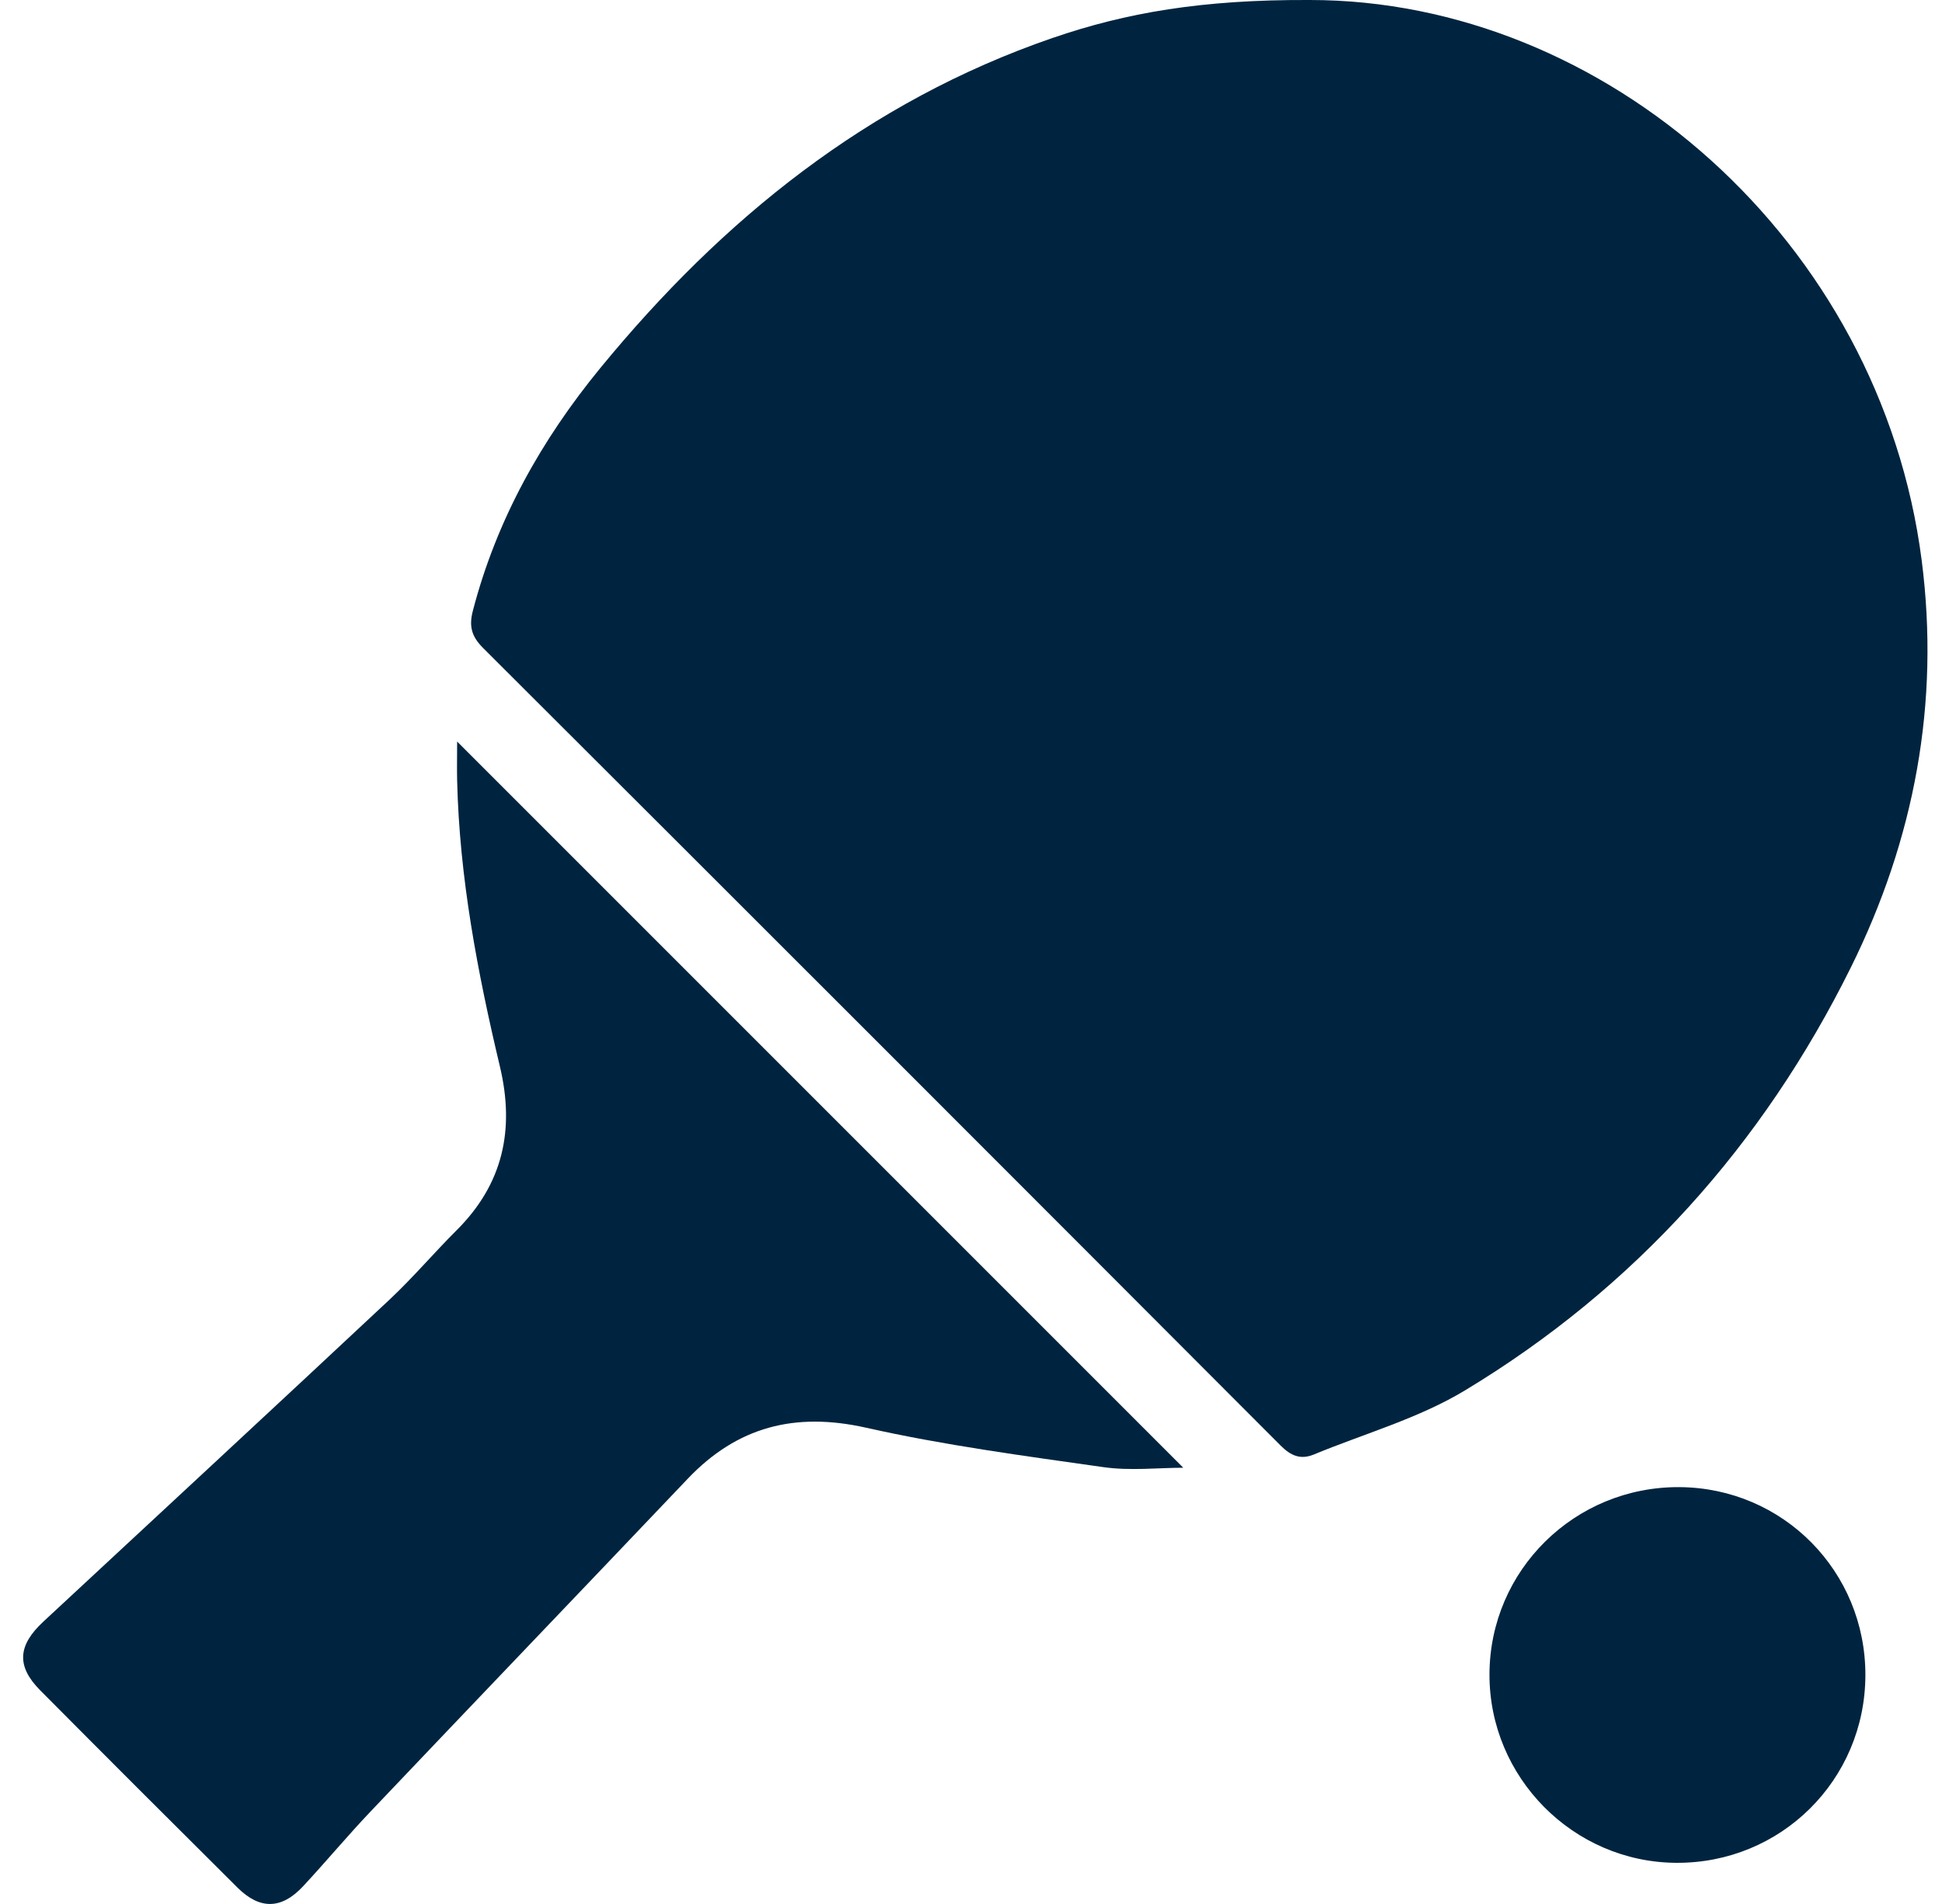 <svg width="51" height="50" viewBox="0 0 51 50" fill="none" xmlns="http://www.w3.org/2000/svg">
<g clip-path="url(#clip0_411_1661)">
<path d="M34.4 -2.01375e-06C42.142 -2.01375e-06 49.383 6.313 50.466 14.711C50.949 18.463 50.276 22.035 48.606 25.406C46.295 30.069 42.934 33.819 38.476 36.511C37.258 37.248 35.836 37.645 34.506 38.195C34.157 38.34 33.9 38.232 33.629 37.959C26.656 30.971 19.677 23.991 12.688 17.018C12.386 16.717 12.311 16.45 12.418 16.04C13.04 13.65 14.218 11.55 15.77 9.659C18.975 5.752 22.794 2.667 27.636 0.999C29.57 0.334 31.564 -0.013 34.4 -2.01375e-06Z" fill="#00243F"/>
<path d="M12.004 19.472C18.391 25.859 24.74 32.209 31.075 38.544C30.42 38.544 29.685 38.629 28.976 38.528C26.892 38.232 24.797 37.954 22.746 37.493C20.88 37.074 19.362 37.464 18.058 38.836C15.285 41.752 12.5 44.657 9.729 47.574C9.123 48.212 8.561 48.889 7.961 49.533C7.396 50.141 6.827 50.156 6.238 49.571C4.505 47.849 2.777 46.122 1.056 44.389C0.427 43.755 0.464 43.212 1.14 42.584C4.174 39.765 7.214 36.951 10.238 34.121C10.85 33.547 11.395 32.902 11.99 32.309C13.211 31.093 13.523 29.667 13.128 28.006C12.541 25.536 12.064 23.042 12.005 20.49C11.998 20.16 12.005 19.828 12.005 19.472H12.004Z" fill="#00243F"/>
<path d="M48.988 43.996C48.98 46.745 46.767 48.938 44.017 48.919C41.315 48.902 39.109 46.675 39.116 43.969C39.123 41.236 41.353 39.037 44.103 39.053C46.826 39.07 48.996 41.265 48.988 43.996Z" fill="#00243F"/>
</g>
<defs>
<clipPath id="clip0_411_1661">
<rect width="50.012" height="50" fill="white" transform="translate(0.607)"/>
</clipPath>
</defs>
</svg>
